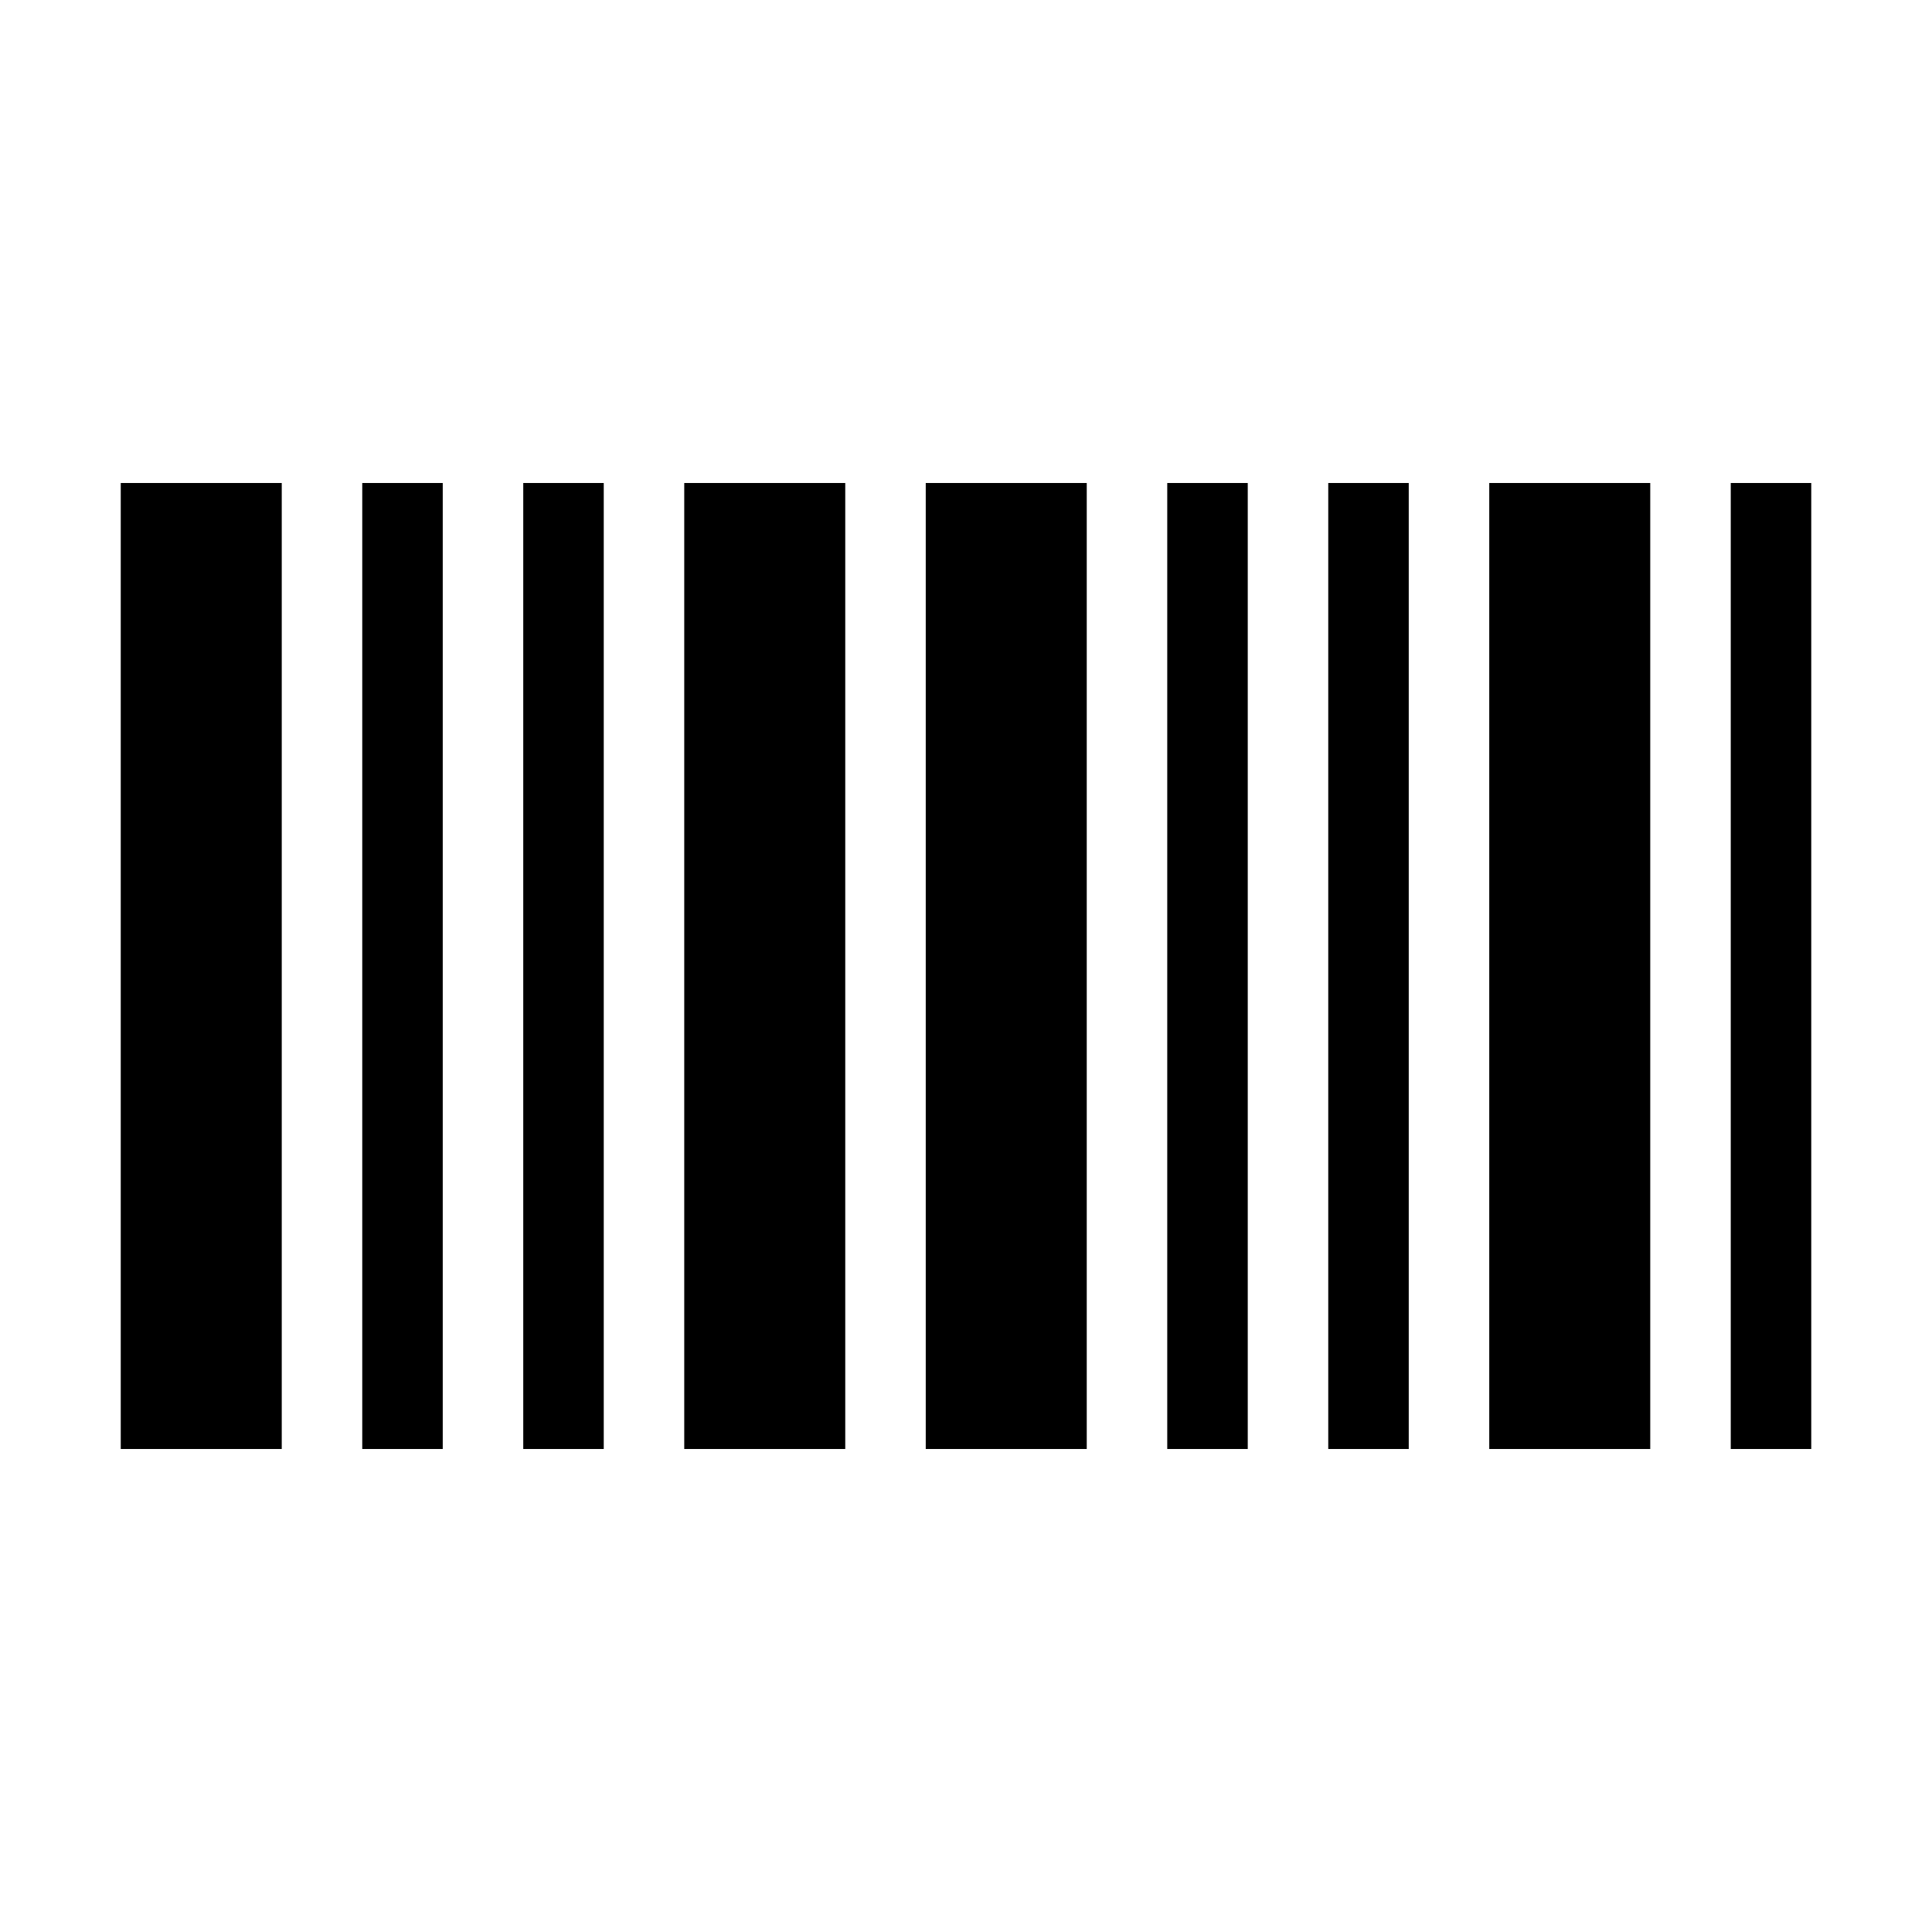 <svg width="96" height="96" xmlns="http://www.w3.org/2000/svg" xmlns:xlink="http://www.w3.org/1999/xlink" xml:space="preserve" overflow="hidden"><g><path d="M6 24 14 24 14 72 6 72Z"/><path d="M34 24 42 24 42 72 34 72Z"/><path d="M18 24 22 24 22 72 18 72Z"/><path d="M26 24 30 24 30 72 26 72Z"/><path d="M46 24 54 24 54 72 46 72Z"/><path d="M74 24 82 24 82 72 74 72Z"/><path d="M58 24 62 24 62 72 58 72Z"/><path d="M66 24 70 24 70 72 66 72Z"/><path d="M86 24 90 24 90 72 86 72Z"/></g></svg>